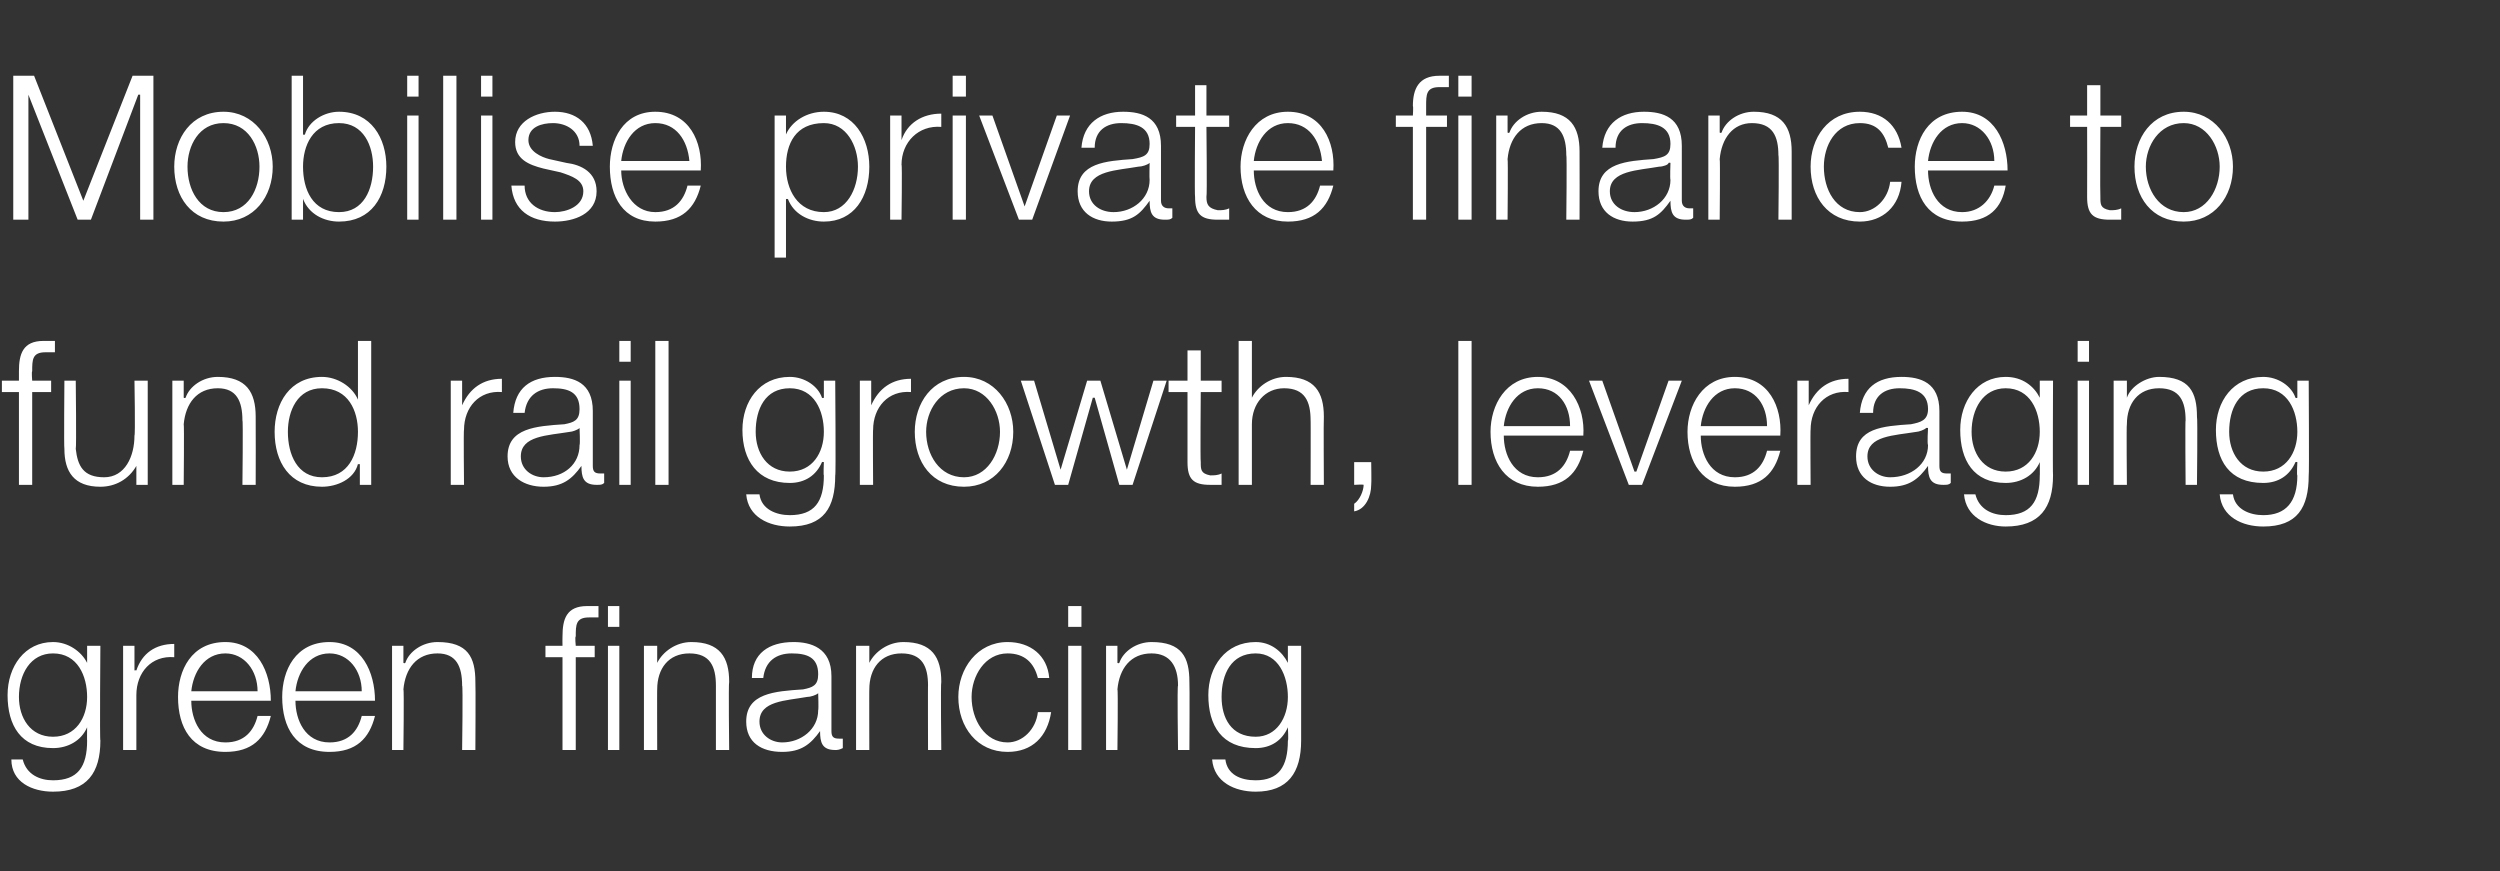 <?xml version="1.0" standalone="no"?><!DOCTYPE svg PUBLIC "-//W3C//DTD SVG 1.1//EN" "http://www.w3.org/Graphics/SVG/1.1/DTD/svg11.dtd"><svg xmlns="http://www.w3.org/2000/svg" version="1.1" width="132px" height="46px" viewBox="0 -4 132 46" style="top:-4px"><rect x="0" y="-4" width="132" height="46" fill="#333333" stroke="none"/>  <desc>Mobilise private finance to fund rail growth, leveraging green financing</desc>  <defs/>  <g id="Polygon155793">    <path d="M 5.3 35.1 C 5.3 36.8 4.6 37.8 2.8 37.8 C 1.7 37.8 0.6 37.3 0.6 36.1 C 0.6 36.1 1.2 36.1 1.2 36.1 C 1.4 36.9 2.1 37.2 2.8 37.2 C 4.1 37.2 4.6 36.5 4.6 35.1 C 4.59 35.12 4.6 34.4 4.6 34.4 C 4.6 34.4 4.57 34.38 4.6 34.4 C 4.3 35.1 3.6 35.5 2.8 35.5 C 1.1 35.5 0.4 34.3 0.4 32.7 C 0.4 31.2 1.3 29.9 2.8 29.9 C 3.6 29.9 4.3 30.4 4.6 31 C 4.57 31.04 4.6 31 4.6 31 L 4.6 30.1 L 5.3 30.1 C 5.3 30.1 5.26 35.12 5.3 35.1 Z M 4.6 32.8 C 4.6 31.7 4.1 30.5 2.8 30.5 C 1.6 30.5 1 31.6 1 32.8 C 1 33.9 1.6 34.9 2.8 34.9 C 4 34.9 4.6 33.9 4.6 32.8 Z M 6.5 30.1 L 7.1 30.1 L 7.1 31.4 C 7.1 31.4 7.17 31.38 7.2 31.4 C 7.5 30.5 8.2 30 9.2 30 C 9.2 30 9.2 30.7 9.2 30.7 C 8 30.6 7.2 31.5 7.2 32.7 C 7.2 32.65 7.2 35.6 7.2 35.6 L 6.5 35.6 L 6.5 30.1 Z M 13.6 32.5 C 13.6 31.4 12.9 30.5 11.9 30.5 C 10.8 30.5 10.2 31.5 10.1 32.5 C 10.1 32.5 13.6 32.5 13.6 32.5 Z M 10.1 33 C 10.1 34 10.6 35.2 11.9 35.2 C 12.9 35.2 13.4 34.6 13.6 33.8 C 13.6 33.8 14.3 33.8 14.3 33.8 C 14 35 13.3 35.7 11.9 35.7 C 10.1 35.7 9.4 34.4 9.4 32.8 C 9.4 31.4 10.1 29.9 11.9 29.9 C 13.6 29.9 14.3 31.5 14.3 33 C 14.3 33 10.1 33 10.1 33 Z M 19.1 32.5 C 19.1 31.4 18.4 30.5 17.4 30.5 C 16.3 30.5 15.7 31.5 15.6 32.5 C 15.6 32.5 19.1 32.5 19.1 32.5 Z M 15.6 33 C 15.6 34 16.1 35.2 17.4 35.2 C 18.4 35.2 18.9 34.6 19.1 33.8 C 19.1 33.8 19.8 33.8 19.8 33.8 C 19.5 35 18.8 35.7 17.4 35.7 C 15.6 35.7 14.9 34.4 14.9 32.8 C 14.9 31.4 15.6 29.9 17.4 29.9 C 19.1 29.9 19.8 31.5 19.8 33 C 19.8 33 15.6 33 15.6 33 Z M 20.7 30.1 L 21.3 30.1 L 21.3 31 C 21.3 31 21.36 31.04 21.4 31 C 21.6 30.4 22.3 29.9 23.1 29.9 C 24.7 29.9 25.1 30.7 25.1 32 C 25.12 32.05 25.1 35.6 25.1 35.6 L 24.4 35.6 C 24.4 35.6 24.45 32.16 24.4 32.2 C 24.4 31.2 24.1 30.5 23.1 30.5 C 22 30.5 21.4 31.3 21.3 32.4 C 21.34 32.38 21.3 35.6 21.3 35.6 L 20.7 35.6 L 20.7 30.1 Z M 32.1 28 L 32.7 28 L 32.7 29.1 L 32.1 29.1 L 32.1 28 Z M 29.7 30.7 L 28.8 30.7 L 28.8 30.1 L 29.7 30.1 C 29.7 30.1 29.69 29.6 29.7 29.6 C 29.7 28.7 29.9 28 31 28 C 31.2 28 31.4 28 31.6 28 C 31.6 28 31.6 28.6 31.6 28.6 C 31.4 28.6 31.2 28.6 31.1 28.6 C 30.4 28.6 30.4 29 30.4 29.6 C 30.35 29.62 30.4 30.1 30.4 30.1 L 31.4 30.1 L 31.4 30.7 L 30.4 30.7 L 30.4 35.6 L 29.7 35.6 L 29.7 30.7 Z M 32.1 30.1 L 32.7 30.1 L 32.7 35.6 L 32.1 35.6 L 32.1 30.1 Z M 34 30.1 L 34.7 30.1 L 34.7 31 C 34.7 31 34.71 31.04 34.7 31 C 35 30.4 35.7 29.9 36.5 29.9 C 38 29.9 38.5 30.7 38.5 32 C 38.46 32.05 38.5 35.6 38.5 35.6 L 37.8 35.6 C 37.8 35.6 37.8 32.16 37.8 32.2 C 37.8 31.2 37.5 30.5 36.4 30.5 C 35.3 30.5 34.7 31.3 34.7 32.4 C 34.69 32.38 34.7 35.6 34.7 35.6 L 34 35.6 L 34 30.1 Z M 39.7 31.8 C 39.7 30.5 40.6 29.9 41.9 29.9 C 42.8 29.9 43.9 30.2 43.9 31.7 C 43.9 31.7 43.9 34.6 43.9 34.6 C 43.9 34.9 44 35 44.3 35 C 44.4 35 44.4 35 44.5 35 C 44.5 35 44.5 35.5 44.5 35.5 C 44.3 35.6 44.2 35.6 44.1 35.6 C 43.4 35.6 43.3 35.2 43.3 34.6 C 43.3 34.6 43.3 34.6 43.3 34.6 C 42.8 35.3 42.3 35.7 41.3 35.7 C 40.2 35.7 39.4 35.2 39.4 34.1 C 39.4 32.6 40.9 32.5 42.4 32.4 C 42.9 32.3 43.2 32.2 43.2 31.6 C 43.2 30.7 42.6 30.5 41.8 30.5 C 41 30.5 40.4 30.9 40.3 31.8 C 40.3 31.8 39.7 31.8 39.7 31.8 Z M 43.2 32.6 C 43.2 32.6 43.2 32.58 43.2 32.6 C 43.1 32.7 42.8 32.8 42.6 32.8 C 41.5 33 40.1 33 40.1 34.1 C 40.1 34.8 40.7 35.2 41.3 35.2 C 42.3 35.2 43.2 34.5 43.2 33.5 C 43.23 33.45 43.2 32.6 43.2 32.6 Z M 45.2 30.1 L 45.9 30.1 L 45.9 31 C 45.9 31 45.91 31.04 45.9 31 C 46.2 30.4 46.9 29.9 47.7 29.9 C 49.2 29.9 49.7 30.7 49.7 32 C 49.66 32.05 49.7 35.6 49.7 35.6 L 49 35.6 C 49 35.6 48.99 32.16 49 32.2 C 49 31.2 48.7 30.5 47.6 30.5 C 46.5 30.5 45.9 31.3 45.9 32.4 C 45.89 32.38 45.9 35.6 45.9 35.6 L 45.2 35.6 L 45.2 30.1 Z M 54.8 31.8 C 54.6 31 54.1 30.5 53.2 30.5 C 52 30.5 51.3 31.7 51.3 32.8 C 51.3 34 52 35.2 53.2 35.2 C 54 35.2 54.7 34.5 54.8 33.6 C 54.8 33.6 55.5 33.6 55.5 33.6 C 55.3 34.9 54.5 35.7 53.2 35.7 C 51.6 35.7 50.6 34.4 50.6 32.8 C 50.6 31.3 51.6 29.9 53.2 29.9 C 54.4 29.9 55.3 30.6 55.4 31.8 C 55.4 31.8 54.8 31.8 54.8 31.8 Z M 56.4 28 L 57.1 28 L 57.1 29.1 L 56.4 29.1 L 56.4 28 Z M 56.4 30.1 L 57.1 30.1 L 57.1 35.6 L 56.4 35.6 L 56.4 30.1 Z M 58.4 30.1 L 59 30.1 L 59 31 C 59 31 59.06 31.04 59.1 31 C 59.3 30.4 60 29.9 60.8 29.9 C 62.4 29.9 62.8 30.7 62.8 32 C 62.82 32.05 62.8 35.6 62.8 35.6 L 62.2 35.6 C 62.2 35.6 62.15 32.16 62.2 32.2 C 62.2 31.2 61.8 30.5 60.8 30.5 C 59.7 30.5 59.1 31.3 59 32.4 C 59.04 32.38 59 35.6 59 35.6 L 58.4 35.6 L 58.4 30.1 Z M 68.7 35.1 C 68.7 36.8 68 37.8 66.3 37.8 C 65.2 37.8 64.1 37.3 64 36.1 C 64 36.1 64.7 36.1 64.7 36.1 C 64.8 36.9 65.5 37.2 66.3 37.2 C 67.5 37.2 68 36.5 68 35.1 C 68.04 35.12 68 34.4 68 34.4 C 68 34.4 68.01 34.38 68 34.4 C 67.7 35.1 67.1 35.5 66.3 35.5 C 64.5 35.5 63.8 34.3 63.8 32.7 C 63.8 31.2 64.7 29.9 66.3 29.9 C 67.1 29.9 67.7 30.4 68 31 C 68.01 31.04 68 31 68 31 L 68 30.1 L 68.7 30.1 C 68.7 30.1 68.7 35.12 68.7 35.1 Z M 68 32.8 C 68 31.7 67.5 30.5 66.3 30.5 C 65 30.5 64.5 31.6 64.5 32.8 C 64.5 33.9 65 34.9 66.3 34.9 C 67.4 34.9 68 33.9 68 32.8 Z " stroke="none" fill="#fff"/>  </g>  <g id="Polygon155792">    <path d="M 2.7 16.7 L 1.7 16.7 L 1.7 21.6 L 1 21.6 L 1 16.7 L 0.1 16.7 L 0.1 16.1 L 1 16.1 C 1 16.1 1 15.6 1 15.6 C 1 14.7 1.2 14 2.3 14 C 2.5 14 2.7 14 2.9 14 C 2.9 14 2.9 14.6 2.9 14.6 C 2.7 14.6 2.6 14.6 2.4 14.6 C 1.7 14.6 1.7 15 1.7 15.6 C 1.66 15.62 1.7 16.1 1.7 16.1 L 2.7 16.1 L 2.7 16.7 Z M 7.8 21.6 L 7.2 21.6 L 7.2 20.6 C 7.2 20.6 7.18 20.58 7.2 20.6 C 6.8 21.3 6.1 21.7 5.3 21.7 C 3.9 21.7 3.4 20.9 3.4 19.7 C 3.37 19.65 3.4 16.1 3.4 16.1 L 4 16.1 C 4 16.1 4.04 19.66 4 19.7 C 4.1 20.6 4.4 21.2 5.5 21.2 C 6.6 21.2 7.1 20.1 7.1 19 C 7.15 18.97 7.1 16.1 7.1 16.1 L 7.8 16.1 L 7.8 21.6 Z M 9.1 16.1 L 9.7 16.1 L 9.7 17 C 9.7 17 9.75 17.04 9.8 17 C 10 16.4 10.7 15.9 11.5 15.9 C 13 15.9 13.5 16.7 13.5 18 C 13.51 18.05 13.5 21.6 13.5 21.6 L 12.8 21.6 C 12.8 21.6 12.84 18.16 12.8 18.2 C 12.8 17.2 12.5 16.5 11.5 16.5 C 10.4 16.5 9.8 17.3 9.7 18.4 C 9.73 18.38 9.7 21.6 9.7 21.6 L 9.1 21.6 L 9.1 16.1 Z M 19.6 21.6 L 19 21.6 L 19 20.5 C 19 20.5 18.95 20.53 18.9 20.5 C 18.7 21.3 17.8 21.7 17 21.7 C 15.3 21.7 14.5 20.4 14.5 18.8 C 14.5 17.3 15.3 15.9 17 15.9 C 17.8 15.9 18.6 16.4 18.9 17.1 C 18.89 17.14 18.9 17.1 18.9 17.1 L 18.9 14 L 19.6 14 L 19.6 21.6 Z M 17 21.2 C 18.4 21.2 18.9 20 18.9 18.8 C 18.9 17.7 18.4 16.5 17 16.5 C 15.7 16.5 15.2 17.7 15.2 18.8 C 15.2 20 15.7 21.2 17 21.2 Z M 23.8 16.1 L 24.4 16.1 L 24.4 17.4 C 24.4 17.4 24.44 17.38 24.4 17.4 C 24.8 16.5 25.5 16 26.5 16 C 26.5 16 26.5 16.7 26.5 16.7 C 25.3 16.6 24.5 17.5 24.5 18.7 C 24.47 18.65 24.5 21.6 24.5 21.6 L 23.8 21.6 L 23.8 16.1 Z M 27.1 17.8 C 27.2 16.5 28 15.9 29.3 15.9 C 30.3 15.9 31.3 16.2 31.3 17.7 C 31.3 17.7 31.3 20.6 31.3 20.6 C 31.3 20.9 31.4 21 31.7 21 C 31.8 21 31.8 21 31.9 21 C 31.9 21 31.9 21.5 31.9 21.5 C 31.8 21.6 31.7 21.6 31.5 21.6 C 30.8 21.6 30.7 21.2 30.7 20.6 C 30.7 20.6 30.7 20.6 30.7 20.6 C 30.2 21.3 29.7 21.7 28.7 21.7 C 27.7 21.7 26.8 21.2 26.8 20.1 C 26.8 18.6 28.3 18.5 29.8 18.4 C 30.3 18.3 30.6 18.2 30.6 17.6 C 30.6 16.7 30 16.5 29.2 16.5 C 28.4 16.5 27.8 16.9 27.7 17.8 C 27.7 17.8 27.1 17.8 27.1 17.8 Z M 30.6 18.6 C 30.6 18.6 30.62 18.58 30.6 18.6 C 30.5 18.7 30.2 18.8 30.1 18.8 C 28.9 19 27.5 19 27.5 20.1 C 27.5 20.8 28.1 21.2 28.7 21.2 C 29.8 21.2 30.6 20.5 30.6 19.5 C 30.64 19.45 30.6 18.6 30.6 18.6 Z M 32.7 14 L 33.3 14 L 33.3 15.1 L 32.7 15.1 L 32.7 14 Z M 32.7 16.1 L 33.3 16.1 L 33.3 21.6 L 32.7 21.6 L 32.7 16.1 Z M 34.6 14 L 35.3 14 L 35.3 21.6 L 34.6 21.6 L 34.6 14 Z M 44.1 21.1 C 44.1 22.8 43.5 23.8 41.7 23.8 C 40.6 23.8 39.5 23.3 39.4 22.1 C 39.4 22.1 40.1 22.1 40.1 22.1 C 40.2 22.9 41 23.2 41.7 23.2 C 43 23.2 43.5 22.5 43.5 21.1 C 43.47 21.12 43.5 20.4 43.5 20.4 C 43.5 20.4 43.45 20.38 43.4 20.4 C 43.1 21.1 42.5 21.5 41.7 21.5 C 40 21.5 39.2 20.3 39.2 18.7 C 39.2 17.2 40.1 15.9 41.7 15.9 C 42.5 15.9 43.2 16.4 43.4 17 C 43.45 17.04 43.5 17 43.5 17 L 43.5 16.1 L 44.1 16.1 C 44.1 16.1 44.14 21.12 44.1 21.1 Z M 43.5 18.8 C 43.5 17.7 43 16.5 41.7 16.5 C 40.4 16.5 39.9 17.6 39.9 18.8 C 39.9 19.9 40.5 20.9 41.7 20.9 C 42.9 20.9 43.5 19.9 43.5 18.8 Z M 45.4 16.1 L 46 16.1 L 46 17.4 C 46 17.4 46.04 17.38 46 17.4 C 46.4 16.5 47.1 16 48.1 16 C 48.1 16 48.1 16.7 48.1 16.7 C 46.9 16.6 46.1 17.5 46.1 18.7 C 46.08 18.65 46.1 21.6 46.1 21.6 L 45.4 21.6 L 45.4 16.1 Z M 48.9 18.8 C 48.9 20 49.6 21.2 50.9 21.2 C 52.1 21.2 52.8 20 52.8 18.8 C 52.8 17.7 52.1 16.5 50.9 16.5 C 49.6 16.5 48.9 17.7 48.9 18.8 Z M 53.5 18.8 C 53.5 20.4 52.5 21.7 50.9 21.7 C 49.2 21.7 48.3 20.4 48.3 18.8 C 48.3 17.3 49.2 15.9 50.9 15.9 C 52.5 15.9 53.5 17.3 53.5 18.8 Z M 53.9 16.1 L 54.6 16.1 L 56 20.8 L 56 20.8 L 57.4 16.1 L 58.1 16.1 L 59.5 20.8 L 59.5 20.8 L 60.9 16.1 L 61.6 16.1 L 59.8 21.6 L 59.1 21.6 L 57.8 17 L 57.7 17 L 56.4 21.6 L 55.7 21.6 L 53.9 16.1 Z M 63.4 16.1 L 64.5 16.1 L 64.5 16.7 L 63.4 16.7 C 63.4 16.7 63.37 20.35 63.4 20.4 C 63.4 20.8 63.4 21 63.9 21.1 C 64.1 21.1 64.3 21.1 64.5 21 C 64.5 21 64.5 21.6 64.5 21.6 C 64.3 21.6 64.1 21.6 63.9 21.6 C 63 21.6 62.7 21.3 62.7 20.4 C 62.7 20.4 62.7 16.7 62.7 16.7 L 61.7 16.7 L 61.7 16.1 L 62.7 16.1 L 62.7 14.5 L 63.4 14.5 L 63.4 16.1 Z M 65.4 14 L 66.1 14 L 66.1 17 C 66.1 17 66.13 17.04 66.1 17 C 66.4 16.4 67.1 15.9 67.9 15.9 C 69.4 15.9 69.9 16.7 69.9 18 C 69.88 18.05 69.9 21.6 69.9 21.6 L 69.2 21.6 C 69.2 21.6 69.21 18.16 69.2 18.2 C 69.2 17.2 68.9 16.5 67.8 16.5 C 66.8 16.5 66.1 17.3 66.1 18.4 C 66.1 18.38 66.1 21.6 66.1 21.6 L 65.4 21.6 L 65.4 14 Z M 72.4 20.4 C 72.4 20.4 72.42 21.58 72.4 21.6 C 72.4 22.2 72.1 22.9 71.5 23 C 71.5 23 71.5 22.6 71.5 22.6 C 71.8 22.4 72 21.9 72 21.6 C 71.98 21.57 71.5 21.6 71.5 21.6 L 71.5 20.4 L 72.4 20.4 Z M 77 14 L 77.7 14 L 77.7 21.6 L 77 21.6 L 77 14 Z M 82.9 18.5 C 82.9 17.4 82.3 16.5 81.2 16.5 C 80.1 16.5 79.5 17.5 79.4 18.5 C 79.4 18.5 82.9 18.5 82.9 18.5 Z M 79.4 19 C 79.4 20 79.9 21.2 81.2 21.2 C 82.2 21.2 82.7 20.6 82.9 19.8 C 82.9 19.8 83.6 19.8 83.6 19.8 C 83.3 21 82.6 21.7 81.2 21.7 C 79.5 21.7 78.7 20.4 78.7 18.8 C 78.7 17.4 79.5 15.9 81.2 15.9 C 82.9 15.9 83.7 17.5 83.6 19 C 83.6 19 79.4 19 79.4 19 Z M 83.9 16.1 L 84.6 16.1 L 86.3 20.9 L 86.4 20.9 L 88.1 16.1 L 88.8 16.1 L 86.7 21.6 L 86 21.6 L 83.9 16.1 Z M 93.3 18.5 C 93.3 17.4 92.7 16.5 91.6 16.5 C 90.5 16.5 89.9 17.5 89.8 18.5 C 89.8 18.5 93.3 18.5 93.3 18.5 Z M 89.8 19 C 89.8 20 90.3 21.2 91.6 21.2 C 92.6 21.2 93.1 20.6 93.3 19.8 C 93.3 19.8 94 19.8 94 19.8 C 93.7 21 93 21.7 91.6 21.7 C 89.9 21.7 89.1 20.4 89.1 18.8 C 89.1 17.4 89.9 15.9 91.6 15.9 C 93.4 15.9 94.1 17.5 94 19 C 94 19 89.8 19 89.8 19 Z M 94.9 16.1 L 95.5 16.1 L 95.5 17.4 C 95.5 17.4 95.55 17.38 95.5 17.4 C 95.9 16.5 96.6 16 97.6 16 C 97.6 16 97.6 16.7 97.6 16.7 C 96.4 16.6 95.6 17.5 95.6 18.7 C 95.58 18.65 95.6 21.6 95.6 21.6 L 94.9 21.6 L 94.9 16.1 Z M 98.2 17.8 C 98.3 16.5 99.1 15.9 100.4 15.9 C 101.4 15.9 102.4 16.2 102.4 17.7 C 102.4 17.7 102.4 20.6 102.4 20.6 C 102.4 20.9 102.5 21 102.8 21 C 102.9 21 102.9 21 103 21 C 103 21 103 21.5 103 21.5 C 102.9 21.6 102.8 21.6 102.6 21.6 C 101.9 21.6 101.8 21.2 101.8 20.6 C 101.8 20.6 101.8 20.6 101.8 20.6 C 101.3 21.3 100.8 21.7 99.8 21.7 C 98.8 21.7 98 21.2 98 20.1 C 98 18.6 99.4 18.5 100.9 18.4 C 101.4 18.3 101.8 18.2 101.8 17.6 C 101.8 16.7 101.1 16.5 100.3 16.5 C 99.5 16.5 98.9 16.9 98.9 17.8 C 98.9 17.8 98.2 17.8 98.2 17.8 Z M 101.8 18.6 C 101.8 18.6 101.73 18.58 101.7 18.6 C 101.6 18.7 101.3 18.8 101.2 18.8 C 100 19 98.6 19 98.6 20.1 C 98.6 20.8 99.2 21.2 99.8 21.2 C 100.9 21.2 101.8 20.5 101.8 19.5 C 101.75 19.45 101.8 18.6 101.8 18.6 Z M 108.4 21.1 C 108.4 22.8 107.7 23.8 105.9 23.8 C 104.9 23.8 103.8 23.3 103.7 22.1 C 103.7 22.1 104.3 22.1 104.3 22.1 C 104.5 22.9 105.2 23.2 105.9 23.2 C 107.2 23.2 107.7 22.5 107.7 21.1 C 107.71 21.12 107.7 20.4 107.7 20.4 C 107.7 20.4 107.69 20.38 107.7 20.4 C 107.4 21.1 106.7 21.5 105.9 21.5 C 104.2 21.5 103.5 20.3 103.5 18.7 C 103.5 17.2 104.4 15.9 105.9 15.9 C 106.8 15.9 107.4 16.4 107.7 17 C 107.69 17.04 107.7 17 107.7 17 L 107.7 16.1 L 108.4 16.1 C 108.4 16.1 108.38 21.12 108.4 21.1 Z M 107.7 18.8 C 107.7 17.7 107.2 16.5 105.9 16.5 C 104.7 16.5 104.1 17.6 104.1 18.8 C 104.1 19.9 104.7 20.9 105.9 20.9 C 107.1 20.9 107.7 19.9 107.7 18.8 Z M 109.7 14 L 110.3 14 L 110.3 15.1 L 109.7 15.1 L 109.7 14 Z M 109.7 16.1 L 110.3 16.1 L 110.3 21.6 L 109.7 21.6 L 109.7 16.1 Z M 111.6 16.1 L 112.3 16.1 L 112.3 17 C 112.3 17 112.29 17.04 112.3 17 C 112.5 16.4 113.3 15.9 114 15.9 C 115.6 15.9 116 16.7 116 18 C 116.04 18.05 116 21.6 116 21.6 L 115.4 21.6 C 115.4 21.6 115.37 18.16 115.4 18.2 C 115.4 17.2 115.1 16.5 114 16.5 C 112.9 16.5 112.3 17.3 112.3 18.4 C 112.27 18.38 112.3 21.6 112.3 21.6 L 111.6 21.6 L 111.6 16.1 Z M 121.9 21.1 C 121.9 22.8 121.3 23.8 119.5 23.8 C 118.4 23.8 117.3 23.3 117.2 22.1 C 117.2 22.1 117.9 22.1 117.9 22.1 C 118 22.9 118.8 23.2 119.5 23.2 C 120.7 23.2 121.3 22.5 121.3 21.1 C 121.26 21.12 121.3 20.4 121.3 20.4 C 121.3 20.4 121.24 20.38 121.2 20.4 C 120.9 21.1 120.3 21.5 119.5 21.5 C 117.7 21.5 117 20.3 117 18.7 C 117 17.2 117.9 15.9 119.5 15.9 C 120.3 15.9 121 16.4 121.2 17 C 121.24 17.04 121.3 17 121.3 17 L 121.3 16.1 L 121.9 16.1 C 121.9 16.1 121.93 21.12 121.9 21.1 Z M 121.3 18.8 C 121.3 17.7 120.8 16.5 119.5 16.5 C 118.2 16.5 117.7 17.6 117.7 18.8 C 117.7 19.9 118.3 20.9 119.5 20.9 C 120.7 20.9 121.3 19.9 121.3 18.8 Z " stroke="none" fill="#fff"/>  </g>  <g id="Polygon155791">    <path d="M 0.7 0 L 1.8 0 L 4.4 6.6 L 7 0 L 8.1 0 L 8.1 7.6 L 7.4 7.6 L 7.4 1 L 7.3 1 L 4.8 7.6 L 4.1 7.6 L 1.5 1 L 1.5 1 L 1.5 7.6 L 0.7 7.6 L 0.7 0 Z M 9.9 4.8 C 9.9 6 10.5 7.2 11.8 7.2 C 13.1 7.2 13.7 6 13.7 4.8 C 13.7 3.7 13.1 2.5 11.8 2.5 C 10.5 2.5 9.9 3.7 9.9 4.8 Z M 14.4 4.8 C 14.4 6.4 13.4 7.7 11.8 7.7 C 10.1 7.7 9.2 6.4 9.2 4.8 C 9.2 3.3 10.1 1.9 11.8 1.9 C 13.4 1.9 14.4 3.3 14.4 4.8 Z M 15.4 0 L 16 0 L 16 3.1 C 16 3.1 16.05 3.14 16.1 3.1 C 16.3 2.4 17.1 1.9 17.9 1.9 C 19.6 1.9 20.4 3.3 20.4 4.8 C 20.4 6.4 19.6 7.7 17.9 7.7 C 17.1 7.7 16.3 7.3 16 6.5 C 16 6.53 16 6.5 16 6.5 L 16 7.6 L 15.4 7.6 L 15.4 0 Z M 17.9 2.5 C 16.5 2.5 16 3.7 16 4.8 C 16 6 16.5 7.2 17.9 7.2 C 19.2 7.2 19.7 6 19.7 4.8 C 19.7 3.7 19.2 2.5 17.9 2.5 Z M 21.5 0 L 22.1 0 L 22.1 1.1 L 21.5 1.1 L 21.5 0 Z M 21.5 2.1 L 22.1 2.1 L 22.1 7.6 L 21.5 7.6 L 21.5 2.1 Z M 23.4 0 L 24.1 0 L 24.1 7.6 L 23.4 7.6 L 23.4 0 Z M 25.4 0 L 26 0 L 26 1.1 L 25.4 1.1 L 25.4 0 Z M 25.4 2.1 L 26 2.1 L 26 7.6 L 25.4 7.6 L 25.4 2.1 Z M 30.6 3.7 C 30.6 2.9 29.9 2.5 29.2 2.5 C 28.6 2.5 27.9 2.7 27.9 3.4 C 27.9 4 28.6 4.3 29 4.4 C 29 4.4 29.9 4.6 29.9 4.6 C 30.7 4.7 31.5 5.1 31.5 6.1 C 31.5 7.3 30.3 7.7 29.3 7.7 C 28 7.7 27.1 7.1 27 5.8 C 27 5.8 27.7 5.8 27.7 5.8 C 27.7 6.7 28.4 7.2 29.3 7.2 C 29.9 7.2 30.8 6.9 30.8 6.1 C 30.8 5.5 30.2 5.3 29.6 5.1 C 29.6 5.1 28.7 4.9 28.7 4.9 C 27.9 4.7 27.2 4.4 27.2 3.5 C 27.2 2.4 28.3 1.9 29.3 1.9 C 30.4 1.9 31.2 2.5 31.3 3.7 C 31.3 3.7 30.6 3.7 30.6 3.7 Z M 36.4 4.5 C 36.3 3.4 35.7 2.5 34.6 2.5 C 33.5 2.5 32.9 3.5 32.8 4.5 C 32.8 4.5 36.4 4.5 36.4 4.5 Z M 32.8 5 C 32.8 6 33.4 7.2 34.6 7.2 C 35.6 7.2 36.1 6.6 36.3 5.8 C 36.3 5.8 37 5.8 37 5.8 C 36.7 7 36 7.7 34.6 7.7 C 32.9 7.7 32.2 6.4 32.2 4.8 C 32.2 3.4 32.9 1.9 34.6 1.9 C 36.4 1.9 37.1 3.5 37 5 C 37 5 32.8 5 32.8 5 Z M 40.9 2.1 L 41.5 2.1 L 41.5 3.1 C 41.5 3.1 41.52 3.14 41.5 3.1 C 41.8 2.4 42.6 1.9 43.5 1.9 C 45.1 1.9 45.9 3.3 45.9 4.8 C 45.9 6.4 45.1 7.7 43.5 7.7 C 42.7 7.7 41.9 7.3 41.6 6.5 C 41.57 6.53 41.5 6.5 41.5 6.5 L 41.5 9.6 L 40.9 9.6 L 40.9 2.1 Z M 43.5 2.5 C 42 2.5 41.5 3.6 41.5 4.8 C 41.5 6 42.1 7.2 43.5 7.2 C 44.7 7.2 45.3 6 45.3 4.8 C 45.3 3.7 44.7 2.5 43.5 2.5 Z M 47 2.1 L 47.6 2.1 L 47.6 3.4 C 47.6 3.4 47.6 3.38 47.6 3.4 C 47.9 2.5 48.7 2 49.7 2 C 49.7 2 49.7 2.7 49.7 2.7 C 48.5 2.6 47.6 3.5 47.6 4.7 C 47.64 4.65 47.6 7.6 47.6 7.6 L 47 7.6 L 47 2.1 Z M 50.3 0 L 51 0 L 51 1.1 L 50.3 1.1 L 50.3 0 Z M 50.3 2.1 L 51 2.1 L 51 7.6 L 50.3 7.6 L 50.3 2.1 Z M 51.7 2.1 L 52.4 2.1 L 54.1 6.9 L 54.1 6.9 L 55.8 2.1 L 56.5 2.1 L 54.5 7.6 L 53.8 7.6 L 51.7 2.1 Z M 57.1 3.8 C 57.2 2.5 58.1 1.9 59.3 1.9 C 60.3 1.9 61.3 2.2 61.3 3.7 C 61.3 3.7 61.3 6.6 61.3 6.6 C 61.3 6.9 61.5 7 61.7 7 C 61.8 7 61.9 7 61.9 7 C 61.9 7 61.9 7.5 61.9 7.5 C 61.8 7.6 61.7 7.6 61.5 7.6 C 60.8 7.6 60.7 7.2 60.7 6.6 C 60.7 6.6 60.7 6.6 60.7 6.6 C 60.2 7.3 59.8 7.7 58.7 7.7 C 57.7 7.7 56.9 7.2 56.9 6.1 C 56.9 4.6 58.4 4.5 59.8 4.4 C 60.4 4.3 60.7 4.2 60.7 3.6 C 60.7 2.7 60 2.5 59.2 2.5 C 58.4 2.5 57.8 2.9 57.8 3.8 C 57.8 3.8 57.1 3.8 57.1 3.8 Z M 60.7 4.6 C 60.7 4.6 60.66 4.58 60.7 4.6 C 60.6 4.7 60.3 4.8 60.1 4.8 C 59 5 57.5 5 57.5 6.1 C 57.5 6.8 58.1 7.2 58.8 7.2 C 59.8 7.2 60.7 6.5 60.7 5.5 C 60.68 5.45 60.7 4.6 60.7 4.6 Z M 63.7 2.1 L 64.9 2.1 L 64.9 2.7 L 63.7 2.7 C 63.7 2.7 63.74 6.35 63.7 6.4 C 63.7 6.8 63.8 7 64.3 7.1 C 64.5 7.1 64.7 7.1 64.9 7 C 64.9 7 64.9 7.6 64.9 7.6 C 64.7 7.6 64.5 7.6 64.3 7.6 C 63.4 7.6 63.1 7.3 63.1 6.4 C 63.07 6.4 63.1 2.7 63.1 2.7 L 62.1 2.7 L 62.1 2.1 L 63.1 2.1 L 63.1 0.5 L 63.7 0.5 L 63.7 2.1 Z M 69.8 4.5 C 69.7 3.4 69.1 2.5 68 2.5 C 66.9 2.5 66.3 3.5 66.2 4.5 C 66.2 4.5 69.8 4.5 69.8 4.5 Z M 66.2 5 C 66.2 6 66.7 7.2 68 7.2 C 69 7.2 69.5 6.6 69.7 5.8 C 69.7 5.8 70.4 5.8 70.4 5.8 C 70.1 7 69.4 7.7 68 7.7 C 66.3 7.7 65.5 6.4 65.5 4.8 C 65.5 3.4 66.3 1.9 68 1.9 C 69.8 1.9 70.5 3.5 70.4 5 C 70.4 5 66.2 5 66.2 5 Z M 77 0 L 77.7 0 L 77.7 1.1 L 77 1.1 L 77 0 Z M 74.6 2.7 L 73.7 2.7 L 73.7 2.1 L 74.6 2.1 C 74.6 2.1 74.63 1.6 74.6 1.6 C 74.6 0.7 74.9 0 76 0 C 76.2 0 76.3 0 76.5 0 C 76.5 0 76.5 0.6 76.5 0.6 C 76.3 0.6 76.2 0.6 76 0.6 C 75.3 0.6 75.3 1 75.3 1.6 C 75.3 1.62 75.3 2.1 75.3 2.1 L 76.4 2.1 L 76.4 2.7 L 75.3 2.7 L 75.3 7.6 L 74.6 7.6 L 74.6 2.7 Z M 77 2.1 L 77.7 2.1 L 77.7 7.6 L 77 7.6 L 77 2.1 Z M 79 2.1 L 79.6 2.1 L 79.6 3 C 79.6 3 79.65 3.04 79.7 3 C 79.9 2.4 80.6 1.9 81.4 1.9 C 82.9 1.9 83.4 2.7 83.4 4 C 83.41 4.05 83.4 7.6 83.4 7.6 L 82.7 7.6 C 82.7 7.6 82.74 4.16 82.7 4.2 C 82.7 3.2 82.4 2.5 81.4 2.5 C 80.3 2.5 79.7 3.3 79.6 4.4 C 79.63 4.38 79.6 7.6 79.6 7.6 L 79 7.6 L 79 2.1 Z M 84.6 3.8 C 84.7 2.5 85.6 1.9 86.8 1.9 C 87.8 1.9 88.8 2.2 88.8 3.7 C 88.8 3.7 88.8 6.6 88.8 6.6 C 88.8 6.9 89 7 89.2 7 C 89.3 7 89.4 7 89.4 7 C 89.4 7 89.4 7.5 89.4 7.5 C 89.3 7.6 89.2 7.6 89 7.6 C 88.3 7.6 88.2 7.2 88.2 6.6 C 88.2 6.6 88.2 6.6 88.2 6.6 C 87.7 7.3 87.3 7.7 86.2 7.7 C 85.2 7.7 84.4 7.2 84.4 6.1 C 84.4 4.6 85.9 4.5 87.3 4.4 C 87.9 4.3 88.2 4.2 88.2 3.6 C 88.2 2.7 87.5 2.5 86.7 2.5 C 85.9 2.5 85.3 2.9 85.3 3.8 C 85.3 3.8 84.6 3.8 84.6 3.8 Z M 88.2 4.6 C 88.2 4.6 88.15 4.58 88.1 4.6 C 88.1 4.7 87.8 4.8 87.6 4.8 C 86.5 5 85 5 85 6.1 C 85 6.8 85.6 7.2 86.3 7.2 C 87.3 7.2 88.2 6.5 88.2 5.5 C 88.17 5.45 88.2 4.6 88.2 4.6 Z M 90.2 2.1 L 90.8 2.1 L 90.8 3 C 90.8 3 90.85 3.04 90.9 3 C 91.1 2.4 91.8 1.9 92.6 1.9 C 94.1 1.9 94.6 2.7 94.6 4 C 94.6 4.05 94.6 7.6 94.6 7.6 L 93.9 7.6 C 93.9 7.6 93.94 4.16 93.9 4.2 C 93.9 3.2 93.6 2.5 92.5 2.5 C 91.5 2.5 90.9 3.3 90.8 4.4 C 90.83 4.38 90.8 7.6 90.8 7.6 L 90.2 7.6 L 90.2 2.1 Z M 99.7 3.8 C 99.5 3 99.1 2.5 98.2 2.5 C 96.9 2.5 96.3 3.7 96.3 4.8 C 96.3 6 96.9 7.2 98.2 7.2 C 99 7.2 99.7 6.5 99.8 5.6 C 99.8 5.6 100.4 5.6 100.4 5.6 C 100.3 6.9 99.4 7.7 98.2 7.7 C 96.5 7.7 95.6 6.4 95.6 4.8 C 95.6 3.3 96.5 1.9 98.2 1.9 C 99.4 1.9 100.2 2.6 100.4 3.8 C 100.4 3.8 99.7 3.8 99.7 3.8 Z M 105.3 4.5 C 105.3 3.4 104.6 2.5 103.6 2.5 C 102.5 2.5 101.9 3.5 101.8 4.5 C 101.8 4.5 105.3 4.5 105.3 4.5 Z M 101.8 5 C 101.8 6 102.3 7.2 103.6 7.2 C 104.5 7.2 105.1 6.6 105.3 5.8 C 105.3 5.8 105.9 5.8 105.9 5.8 C 105.7 7 105 7.7 103.6 7.7 C 101.8 7.7 101.1 6.4 101.1 4.8 C 101.1 3.4 101.8 1.9 103.6 1.9 C 105.3 1.9 106 3.5 106 5 C 106 5 101.8 5 101.8 5 Z M 110.9 2.1 L 112 2.1 L 112 2.7 L 110.9 2.7 C 110.9 2.7 110.88 6.35 110.9 6.4 C 110.9 6.8 110.9 7 111.4 7.1 C 111.6 7.1 111.8 7.1 112 7 C 112 7 112 7.6 112 7.6 C 111.8 7.6 111.6 7.6 111.4 7.6 C 110.5 7.6 110.2 7.3 110.2 6.4 C 110.21 6.4 110.2 2.7 110.2 2.7 L 109.3 2.7 L 109.3 2.1 L 110.2 2.1 L 110.2 0.5 L 110.9 0.5 L 110.9 2.1 Z M 113.3 4.8 C 113.3 6 114 7.2 115.3 7.2 C 116.5 7.2 117.2 6 117.2 4.8 C 117.2 3.7 116.5 2.5 115.3 2.5 C 114 2.5 113.3 3.7 113.3 4.8 Z M 117.9 4.8 C 117.9 6.4 116.9 7.7 115.3 7.7 C 113.6 7.7 112.7 6.4 112.7 4.8 C 112.7 3.3 113.6 1.9 115.3 1.9 C 116.9 1.9 117.9 3.3 117.9 4.8 Z " stroke="none" fill="#fff"/>  </g></svg>